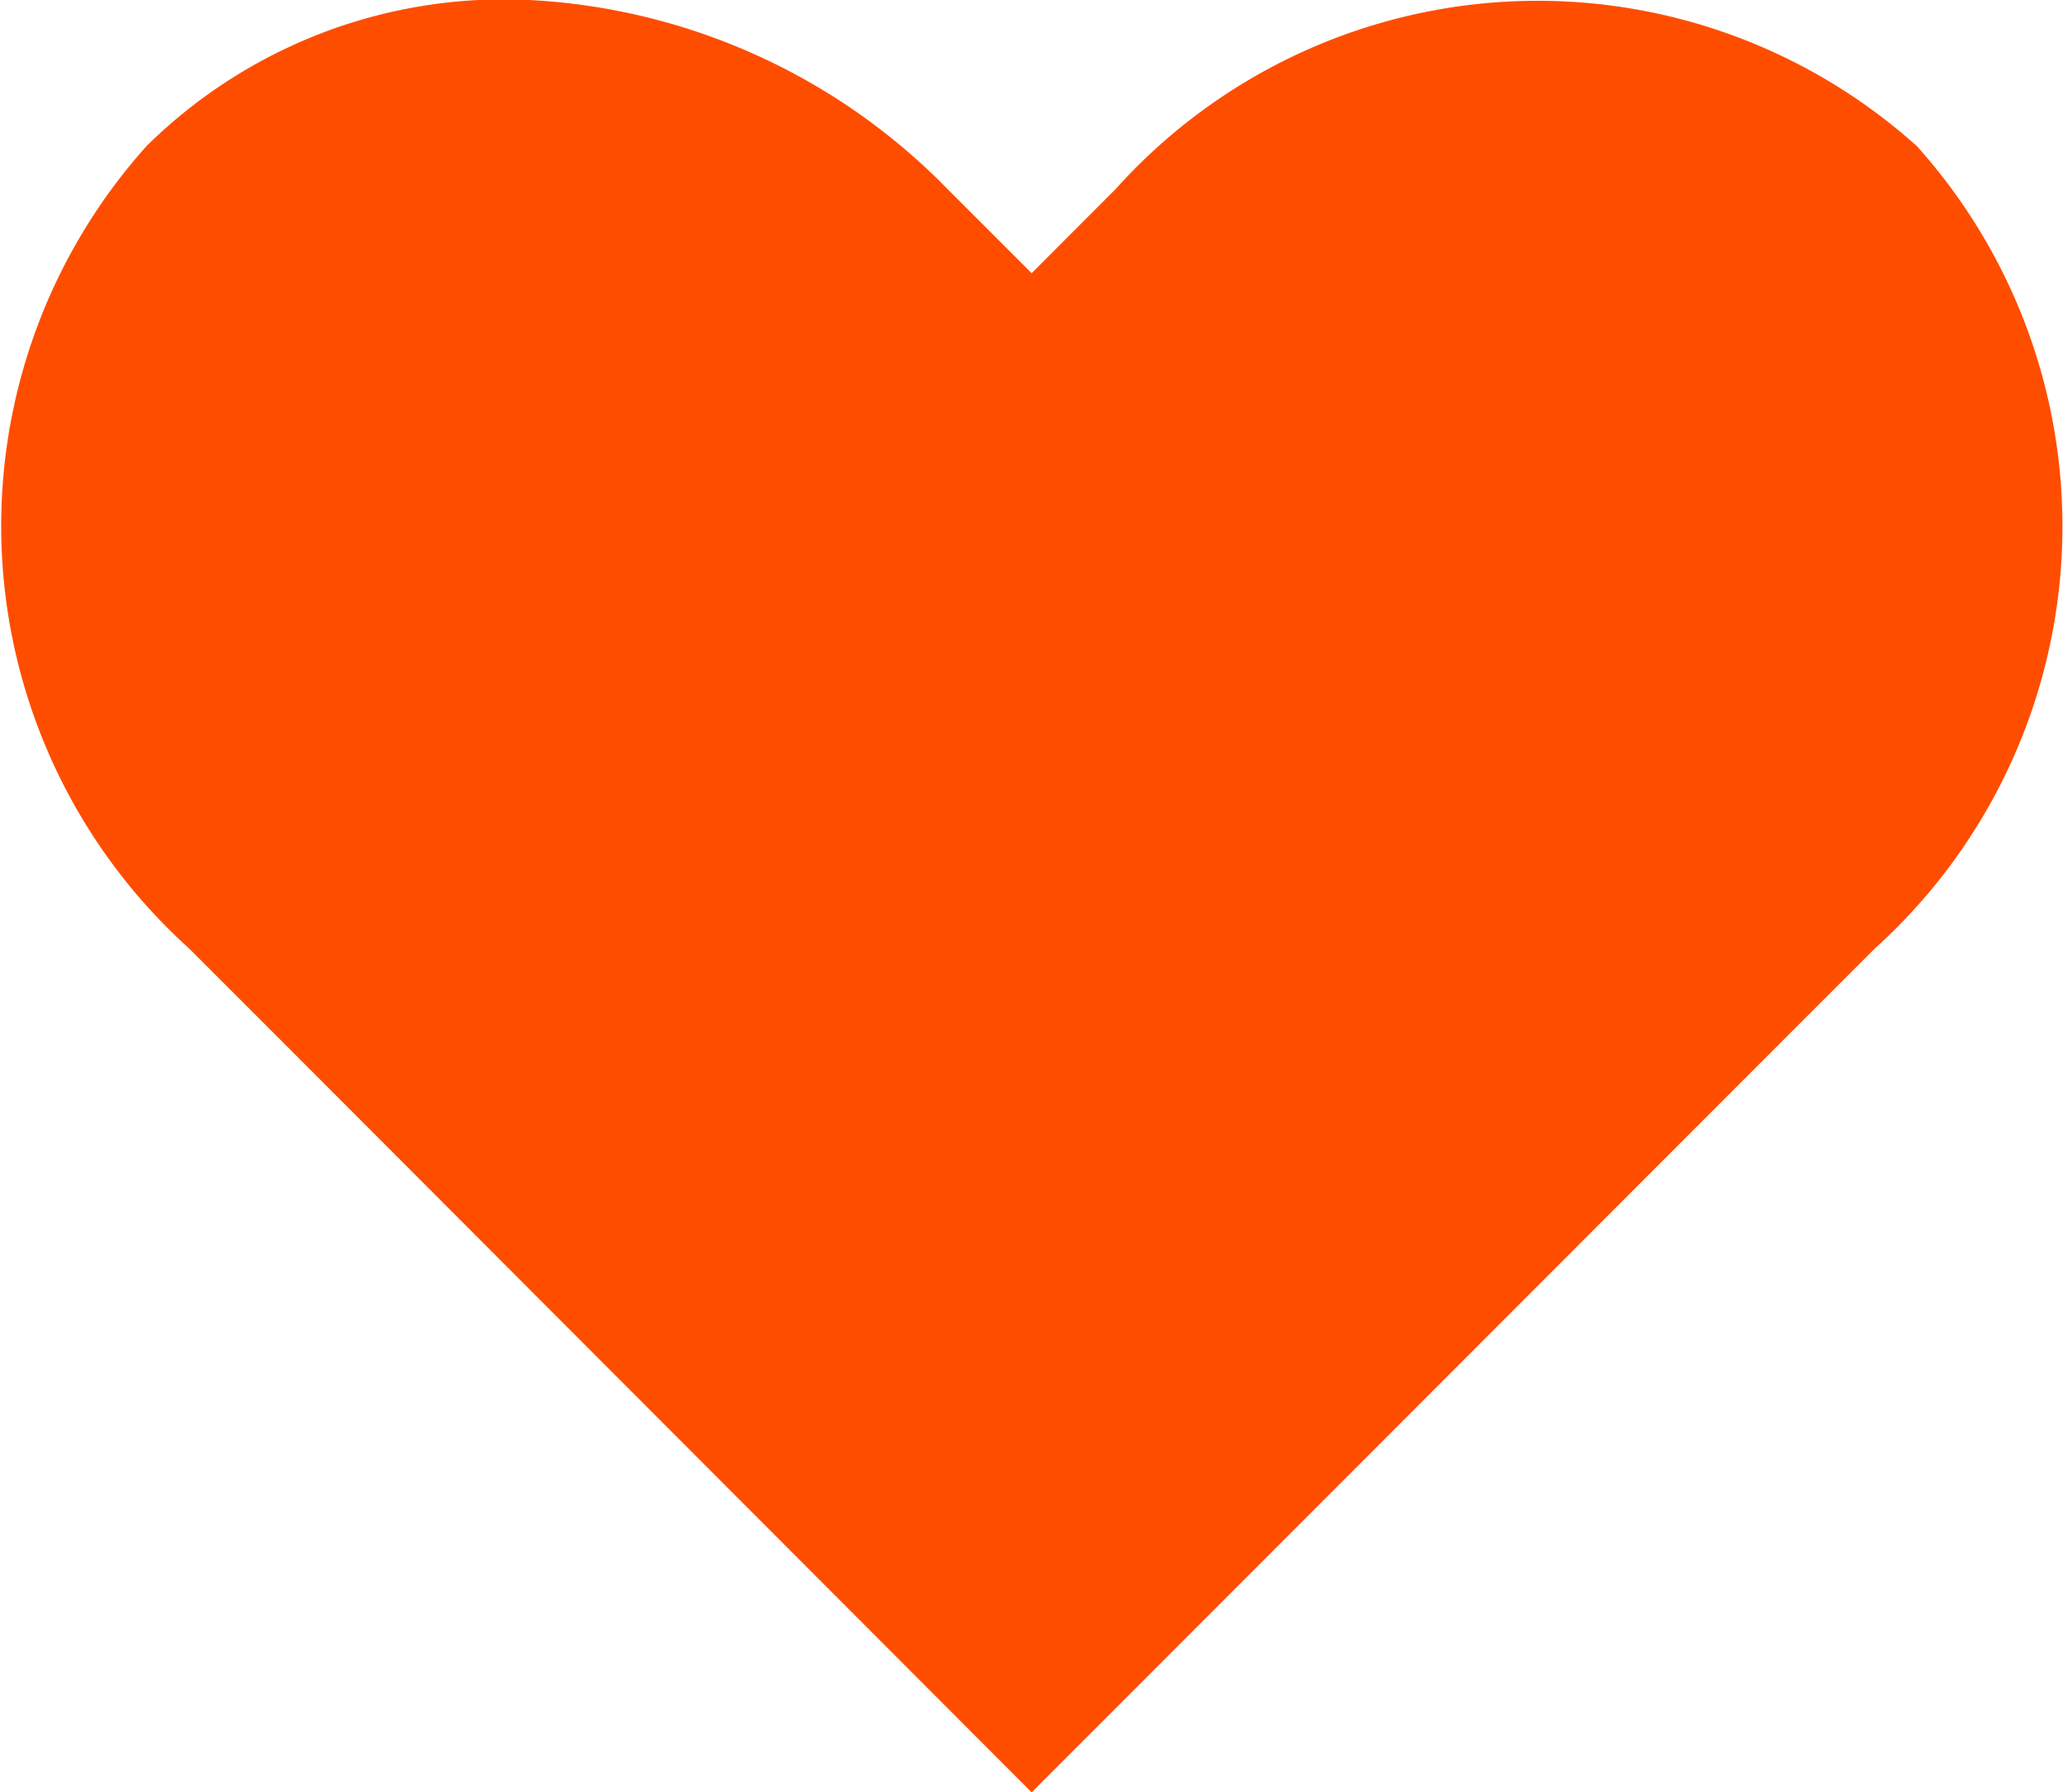 <svg xmlns="http://www.w3.org/2000/svg" width="12.662" height="11.003" viewBox="0 0 12.662 11.003">
  <path id="heaert-icon" d="M5.3,3a3.122,3.122,0,0,0-2.4.893,3.494,3.494,0,0,0,.26,4.926l.515.515L8.332,14l4.659-4.664.515-.515a3.494,3.494,0,0,0,.26-4.926,3.481,3.481,0,0,0-4.918.262l-.516.517-.517-.517A3.863,3.863,0,0,0,5.3,3Z" transform="translate(-2 -2.997)" fill="#ff4d00"/>
</svg>
